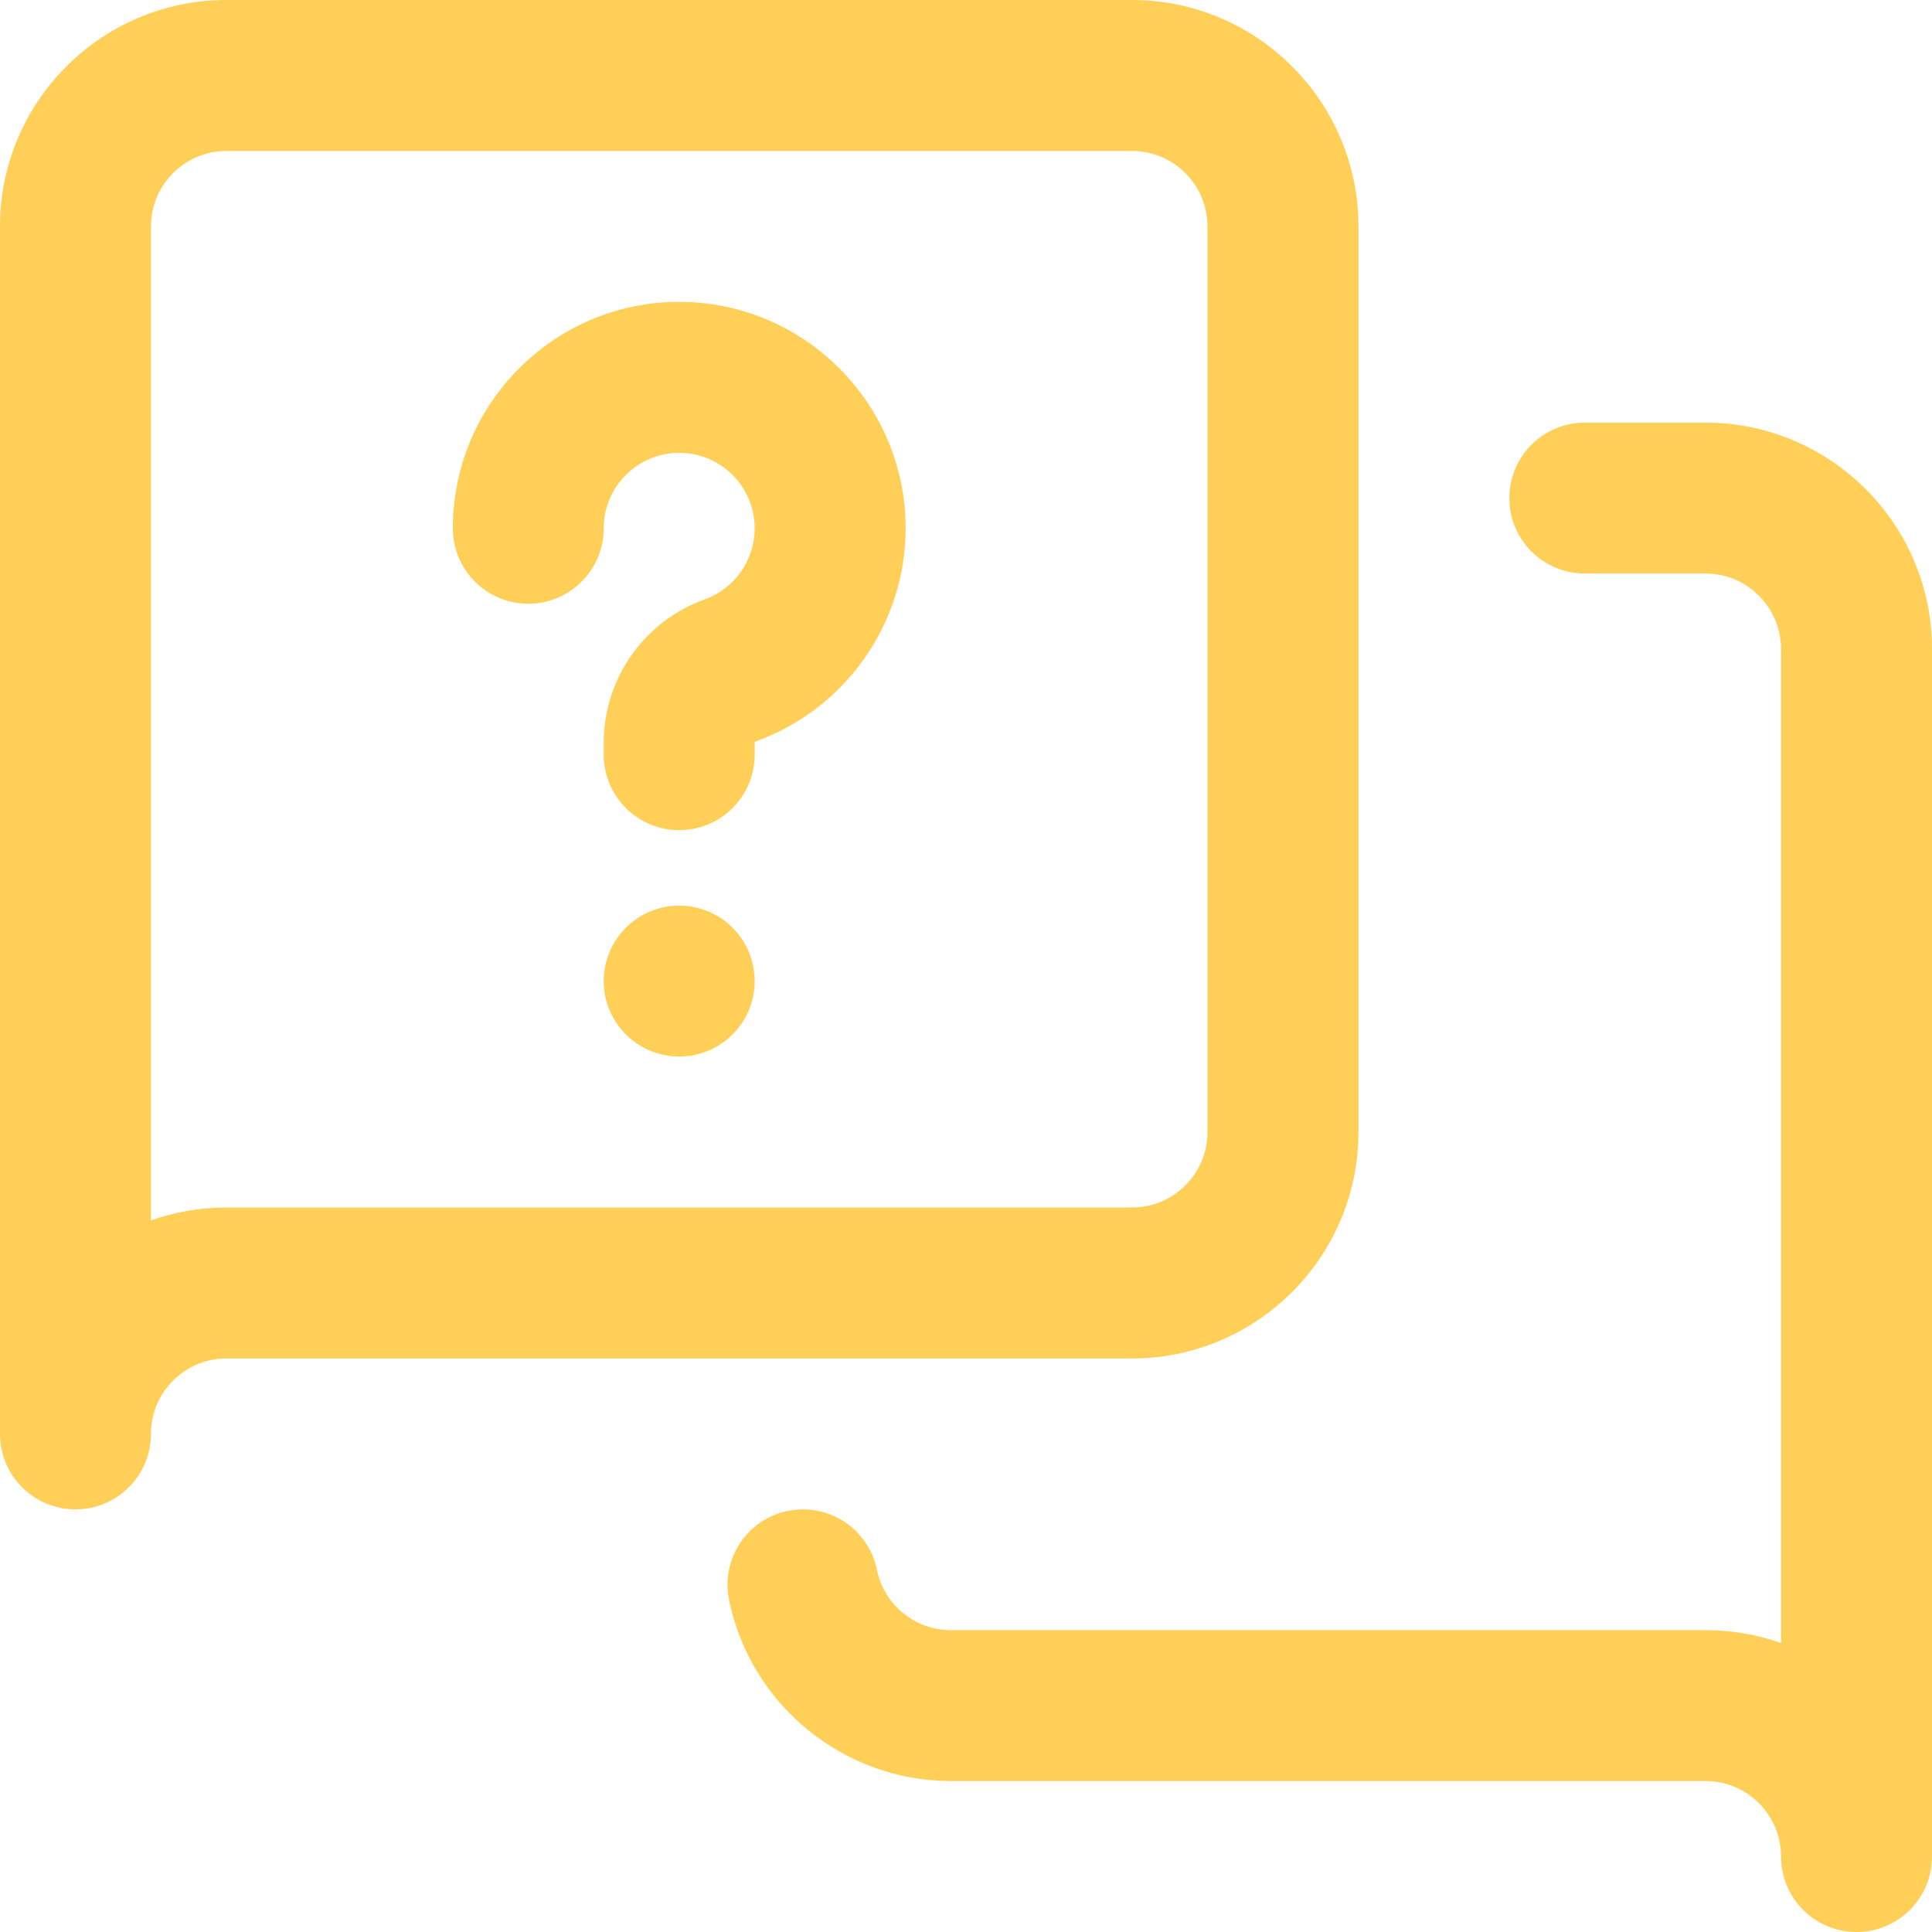 <svg width="29" height="29" viewBox="0 0 29 29" fill="none" xmlns="http://www.w3.org/2000/svg">
    <g clip-path="url(#clip0_2550_264)">
        <path d="M27.867 29C27.241 29 26.734 28.493 26.734 27.867C26.734 27.243 26.226 26.734 25.601 26.734H14.273C12.663 26.734 11.263 25.59 10.943 24.014C10.818 23.401 11.214 22.803 11.828 22.679C12.441 22.555 13.039 22.951 13.163 23.564C13.27 24.088 13.736 24.469 14.273 24.469H25.601C25.998 24.469 26.38 24.537 26.734 24.663V9.742C26.734 9.118 26.226 8.609 25.601 8.609H23.789C23.163 8.609 22.656 8.102 22.656 7.477C22.656 6.851 23.163 6.344 23.789 6.344H25.601C27.475 6.344 29 7.868 29 9.742V27.867C29 28.493 28.493 29 27.867 29Z"
              fill="#FFCF57"/>
        <path d="M1.133 22.656C0.507 22.656 0 22.149 0 21.523V3.398C0 1.525 1.525 0 3.398 0H16.992C18.866 0 20.391 1.525 20.391 3.398V16.992C20.391 18.866 18.866 20.391 16.992 20.391H3.398C2.774 20.391 2.266 20.899 2.266 21.523C2.266 22.149 1.758 22.656 1.133 22.656ZM3.398 2.266C2.774 2.266 2.266 2.774 2.266 3.398V18.319C2.62 18.193 3.001 18.125 3.398 18.125H16.992C17.617 18.125 18.125 17.617 18.125 16.992V3.398C18.125 2.774 17.617 2.266 16.992 2.266H3.398Z"
              fill="#FFCF57"/>
        <path d="M10.195 12.461C9.57 12.461 9.062 11.954 9.062 11.328V11.148C9.062 10.186 9.671 9.321 10.578 8.997C11.027 8.836 11.328 8.407 11.328 7.93C11.328 7.305 10.82 6.797 10.195 6.797C9.571 6.797 9.062 7.305 9.062 7.93C9.062 8.555 8.555 9.062 7.93 9.062C7.304 9.062 6.797 8.555 6.797 7.93C6.797 6.056 8.321 4.531 10.195 4.531C12.069 4.531 13.594 6.056 13.594 7.93C13.594 9.361 12.689 10.647 11.341 11.13C11.334 11.132 11.328 11.14 11.328 11.148V11.328C11.328 11.954 10.821 12.461 10.195 12.461Z"
              fill="#FFCF57"/>
        <path d="M10.195 15.859C10.821 15.859 11.328 15.352 11.328 14.727C11.328 14.101 10.821 13.594 10.195 13.594C9.57 13.594 9.062 14.101 9.062 14.727C9.062 15.352 9.57 15.859 10.195 15.859Z" fill="#FFCF57"/>
    </g>
    <defs>
        <clipPath id="clip0_2550_264">
            <rect width="29" height="29" fill="white"/>
        </clipPath>
    </defs>
</svg>
